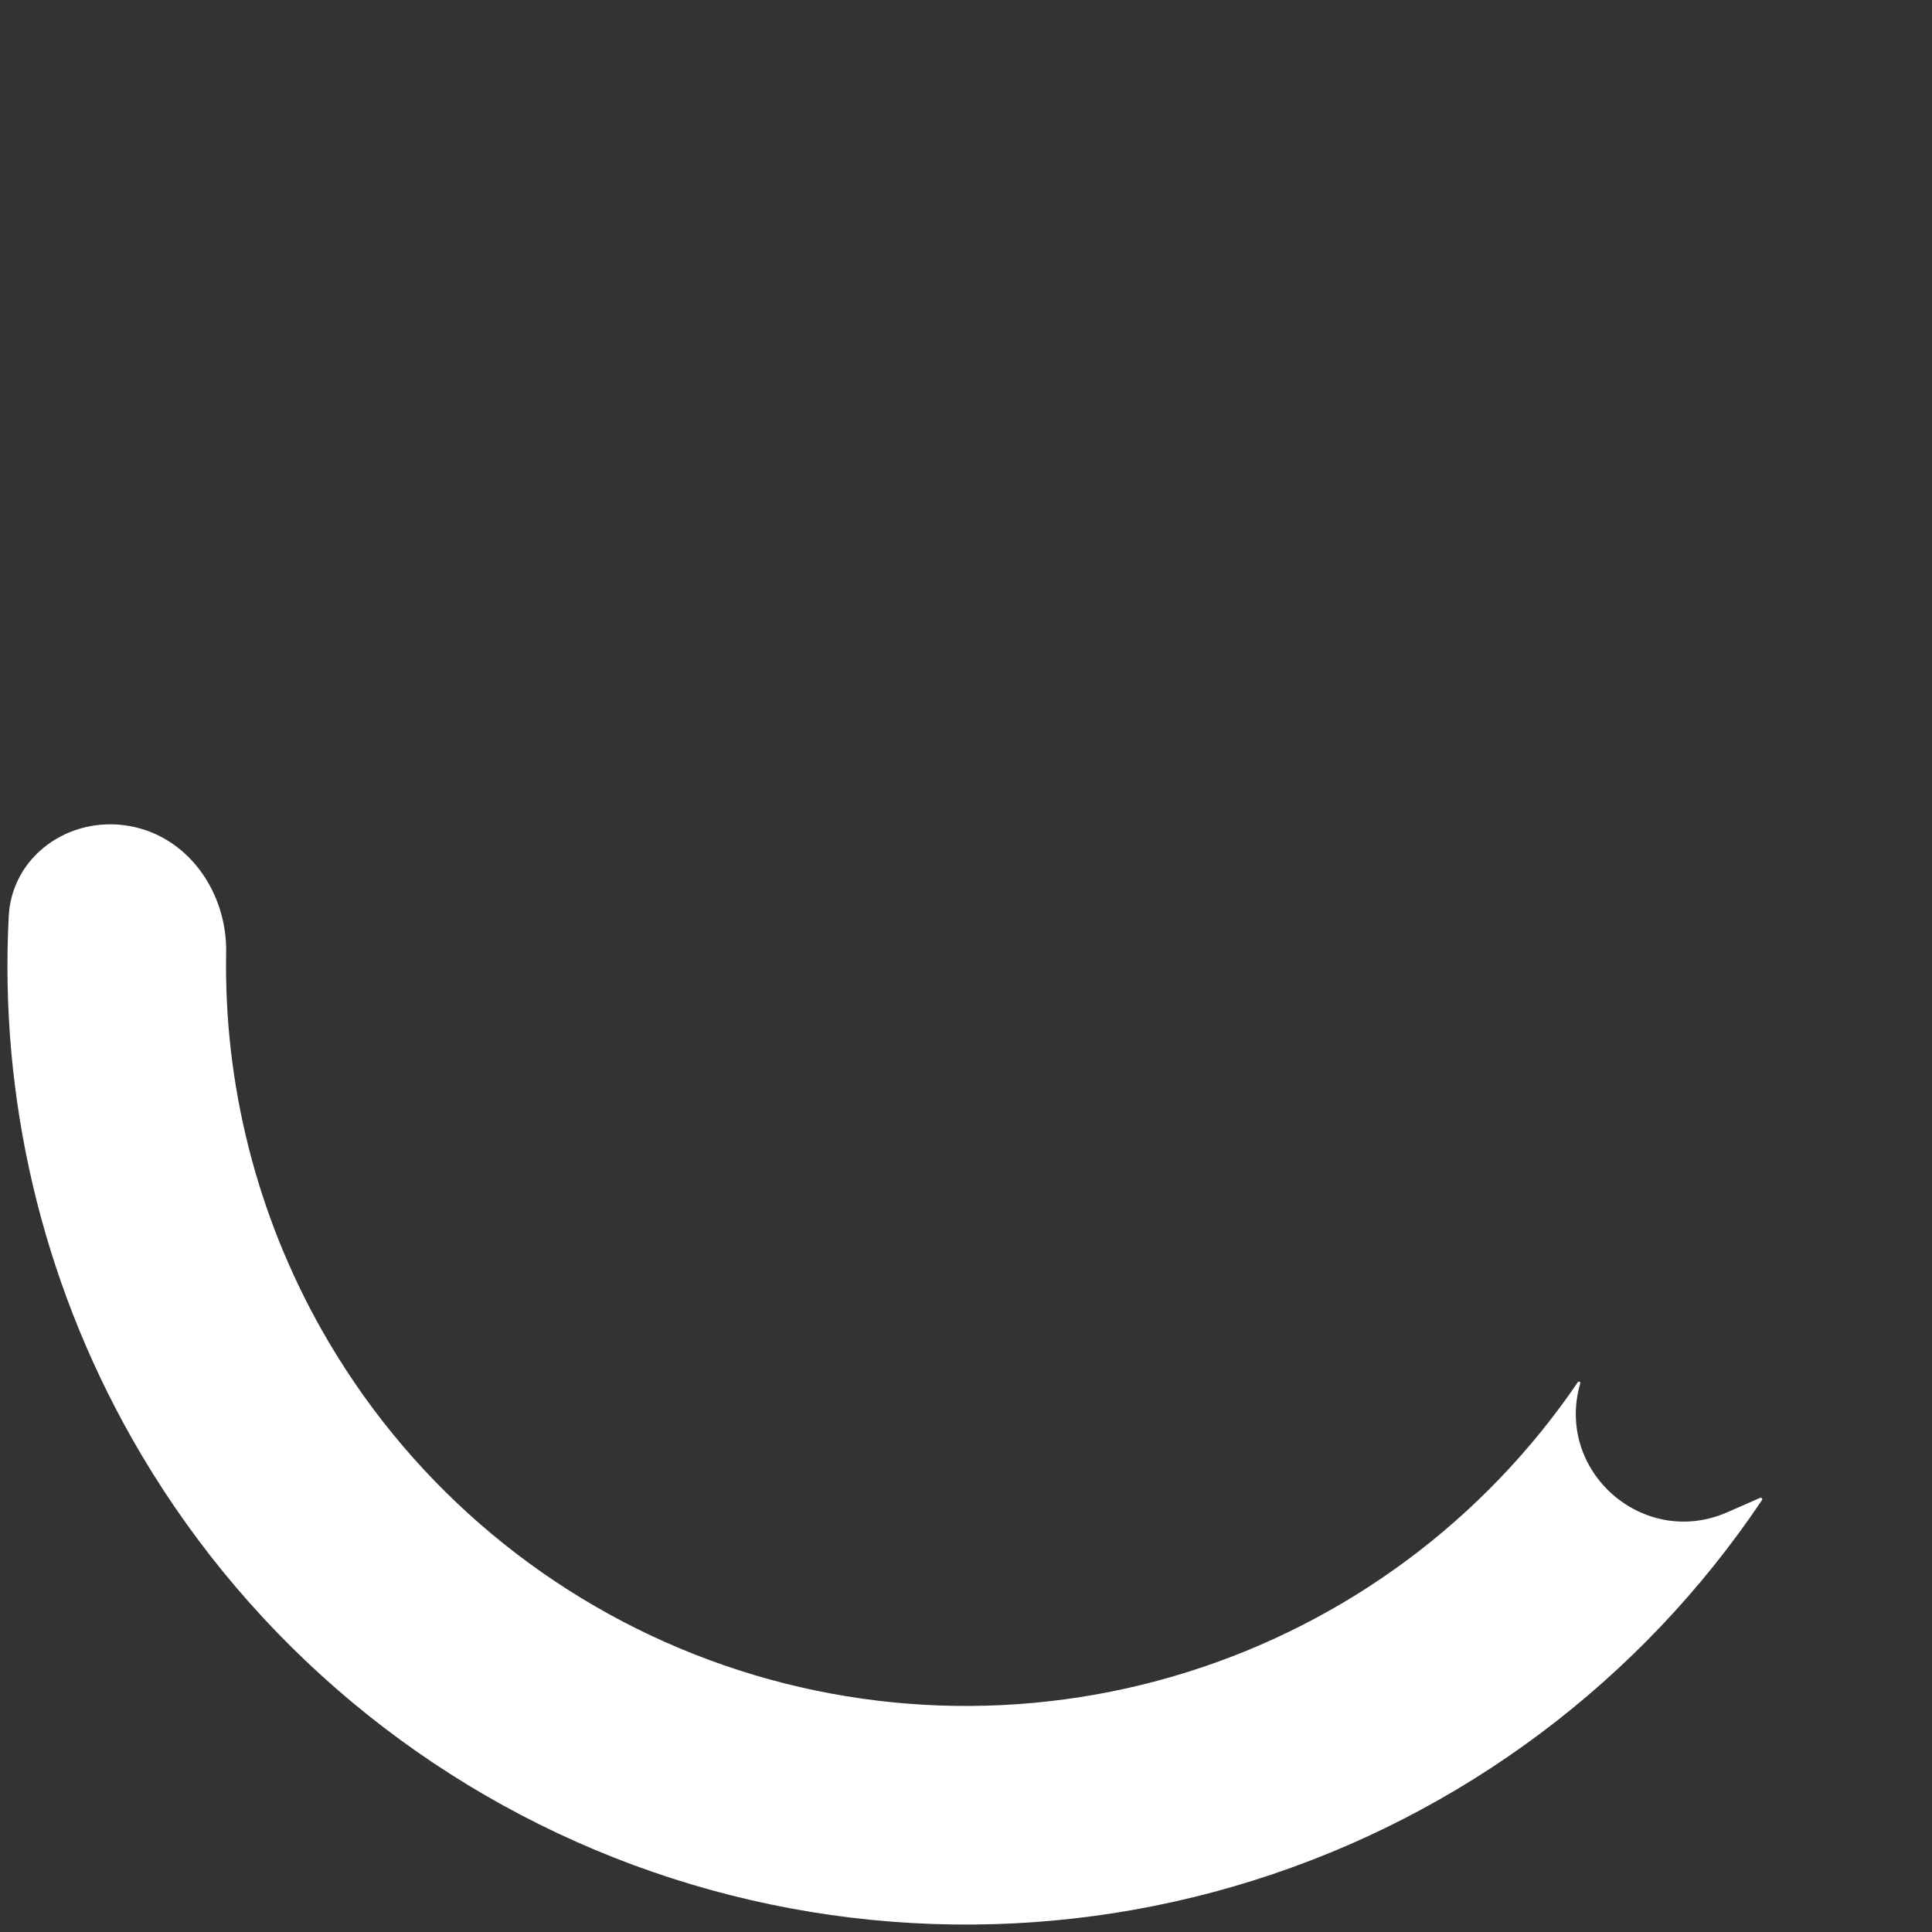 <?xml version="1.0" encoding="UTF-8"?> <svg xmlns="http://www.w3.org/2000/svg" width="260" height="260" viewBox="0 0 260 260" fill="none"><rect x="0" y="0" width="260" height="260" fill="#333333" stroke="none"/><path d="M236.866 201.575C237.055 201.492 237.235 201.706 237.119 201.878C220.796 226.205 196.672 244.258 168.712 253.054C140.528 261.921 110.155 260.844 82.67 250.004C55.185 239.163 32.254 219.217 17.71 193.498C5.591 172.067 -0.091 147.71 1.173 123.324C1.593 115.211 9.265 109.795 17.277 111.136V111.136C25.29 112.477 30.582 120.076 30.435 128.198C30.115 145.896 34.519 163.456 43.319 179.017C54.545 198.87 72.247 214.268 93.464 222.636C114.681 231.004 138.127 231.836 159.884 224.991C181.267 218.264 199.743 204.524 212.338 186.008C212.453 185.838 212.722 185.963 212.665 186.161V186.161C209.228 197.997 221.166 208.466 232.452 203.512L236.866 201.575Z" fill="white"></path></svg> 